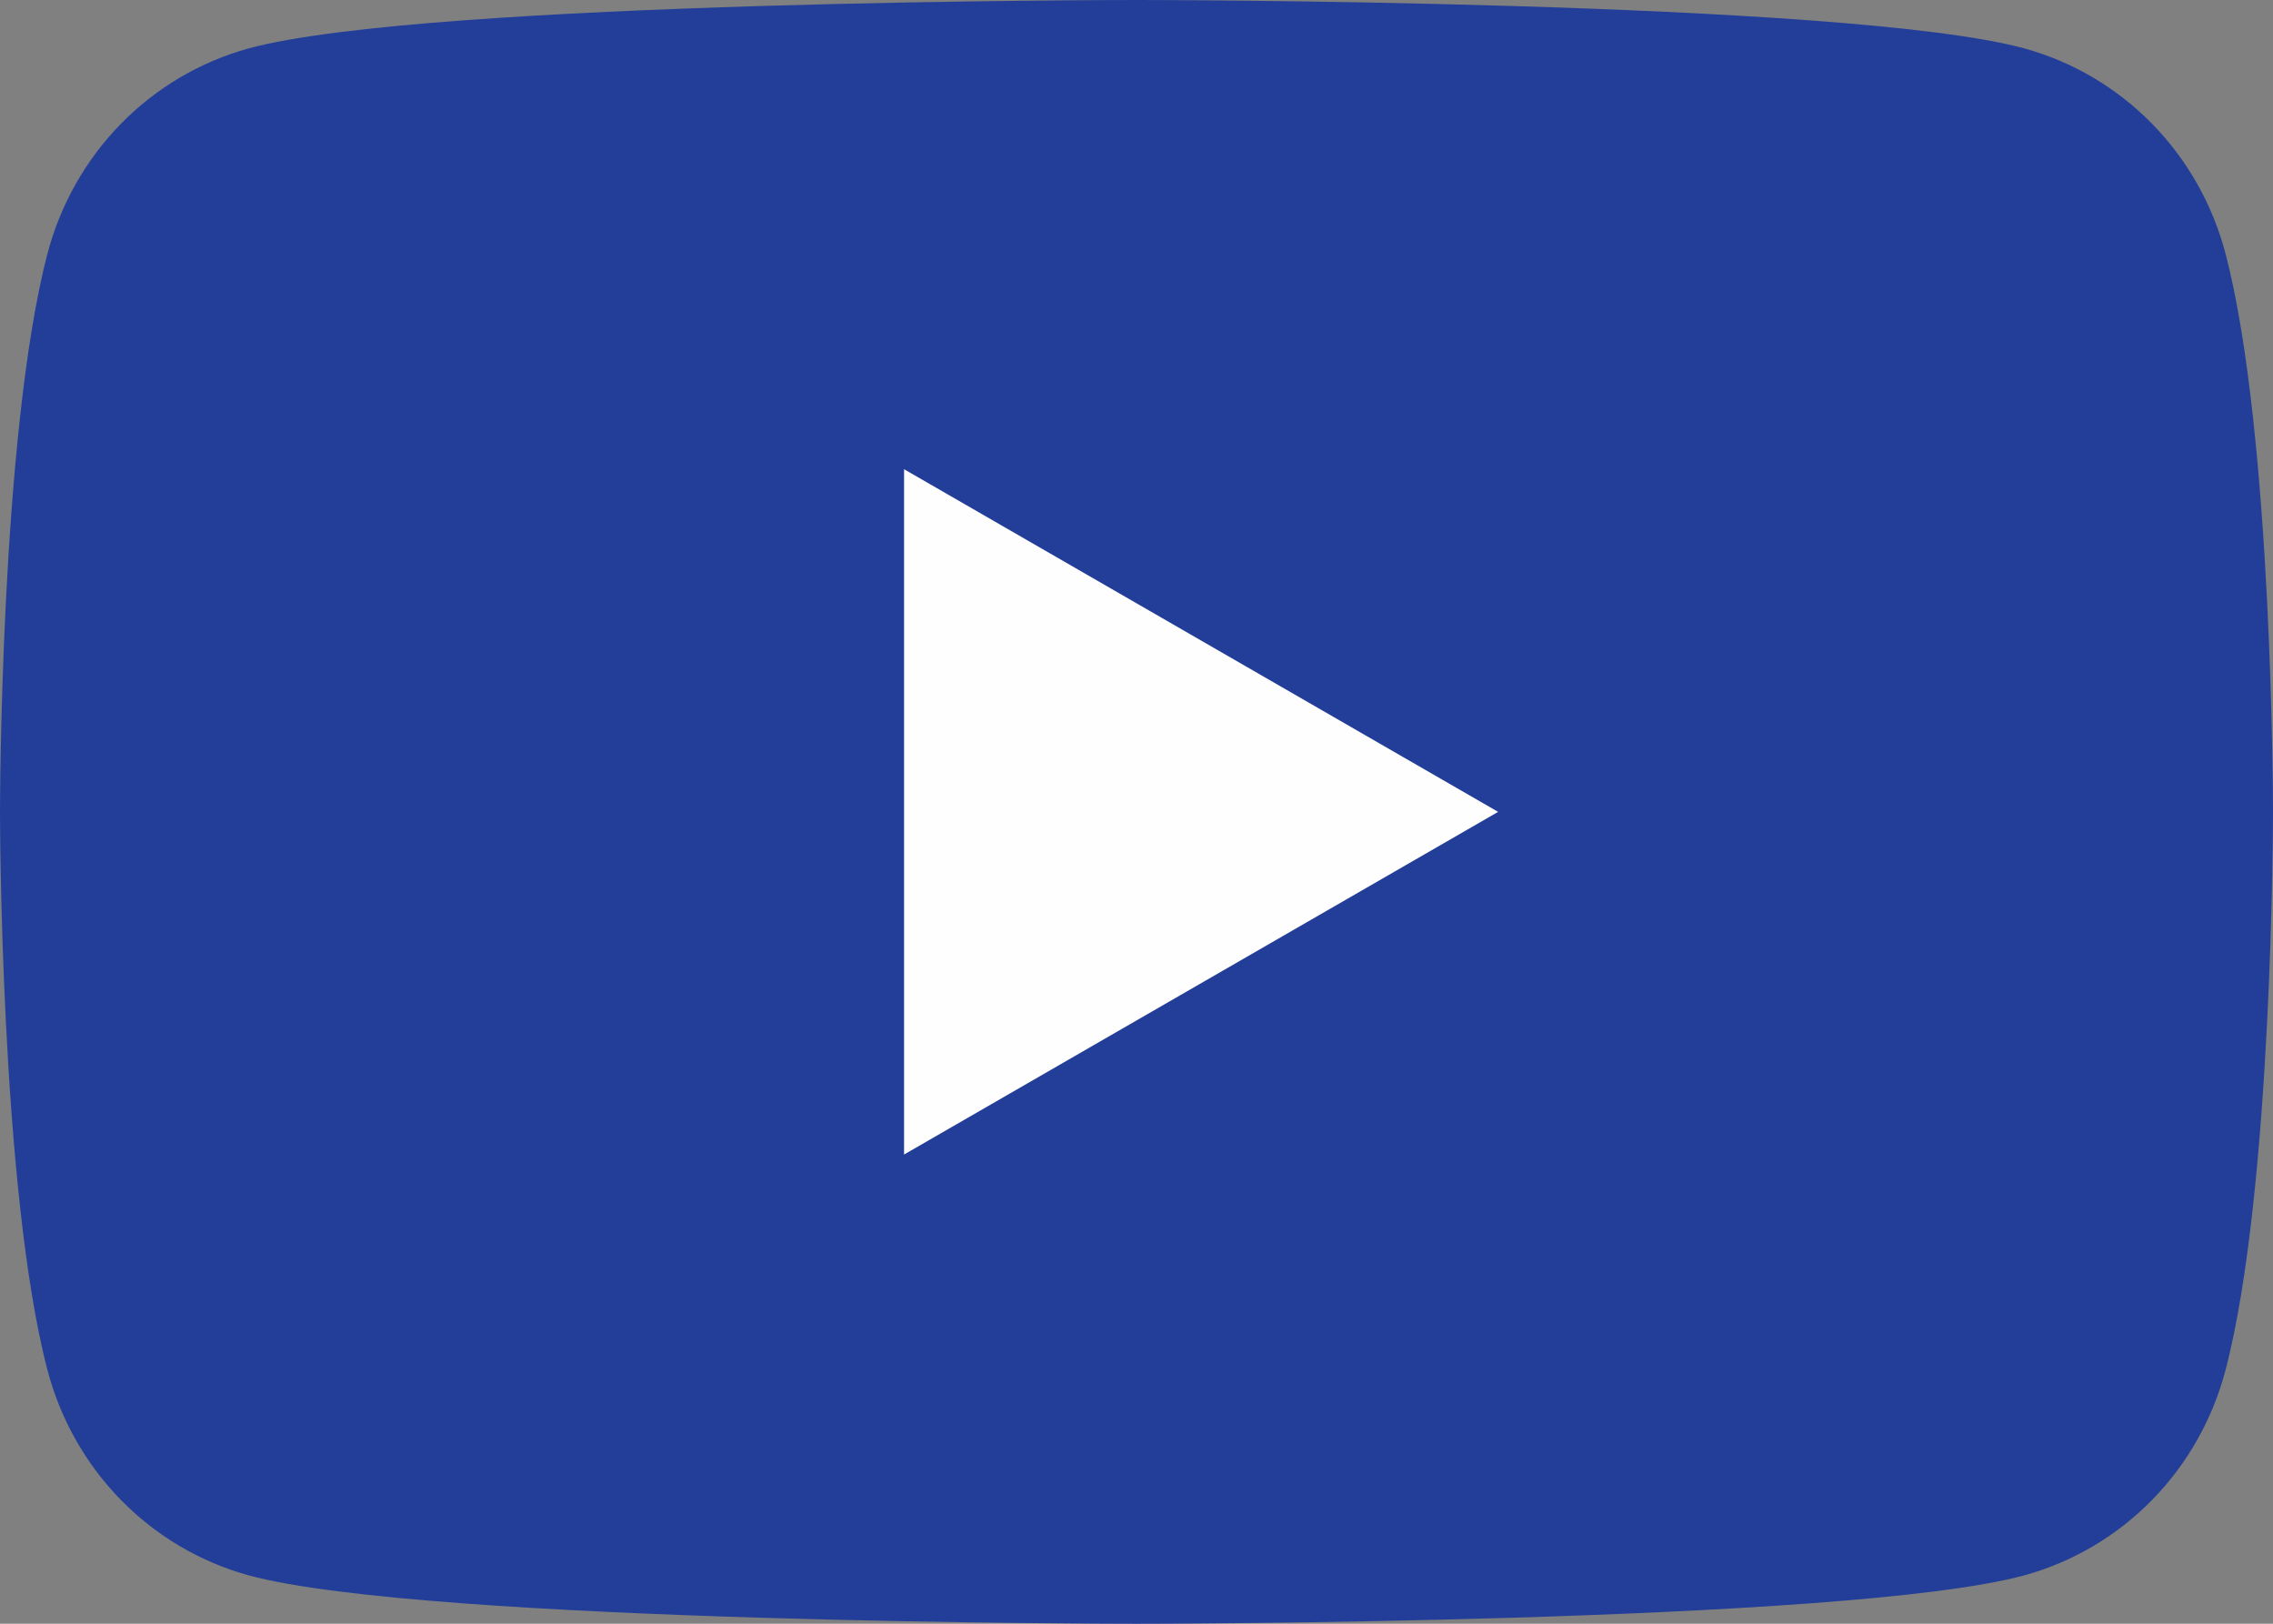 <svg width="42" height="30" viewBox="0 0 42 30" fill="none" xmlns="http://www.w3.org/2000/svg">
<rect x="0" y="0" width="42" height="30" fill="#808080" stroke="none"/>
<path d="M41.122 4.684C40.884 3.778 40.416 2.951 39.765 2.286C39.113 1.621 38.301 1.142 37.409 0.895C34.125 1.0575e-07 21 0 21 0C21 0 7.875 1.0575e-07 4.591 0.895C3.699 1.142 2.887 1.621 2.235 2.286C1.584 2.951 1.116 3.778 0.878 4.684C1.04308e-07 8.027 0 15 0 15C0 15 1.04308e-07 21.973 0.878 25.316C1.116 26.222 1.584 27.049 2.235 27.714C2.887 28.379 3.699 28.858 4.591 29.105C7.875 30 21 30 21 30C21 30 34.125 30 37.409 29.105C38.301 28.858 39.113 28.379 39.765 27.714C40.416 27.049 40.884 26.222 41.122 25.316C42 21.973 42 15 42 15C42 15 42 8.027 41.122 4.684Z" fill="#223E99"/>
<path d="M16.705 21.331V8.669L27.682 15L16.705 21.331Z" fill="#FEFEFE"/>
</svg>
